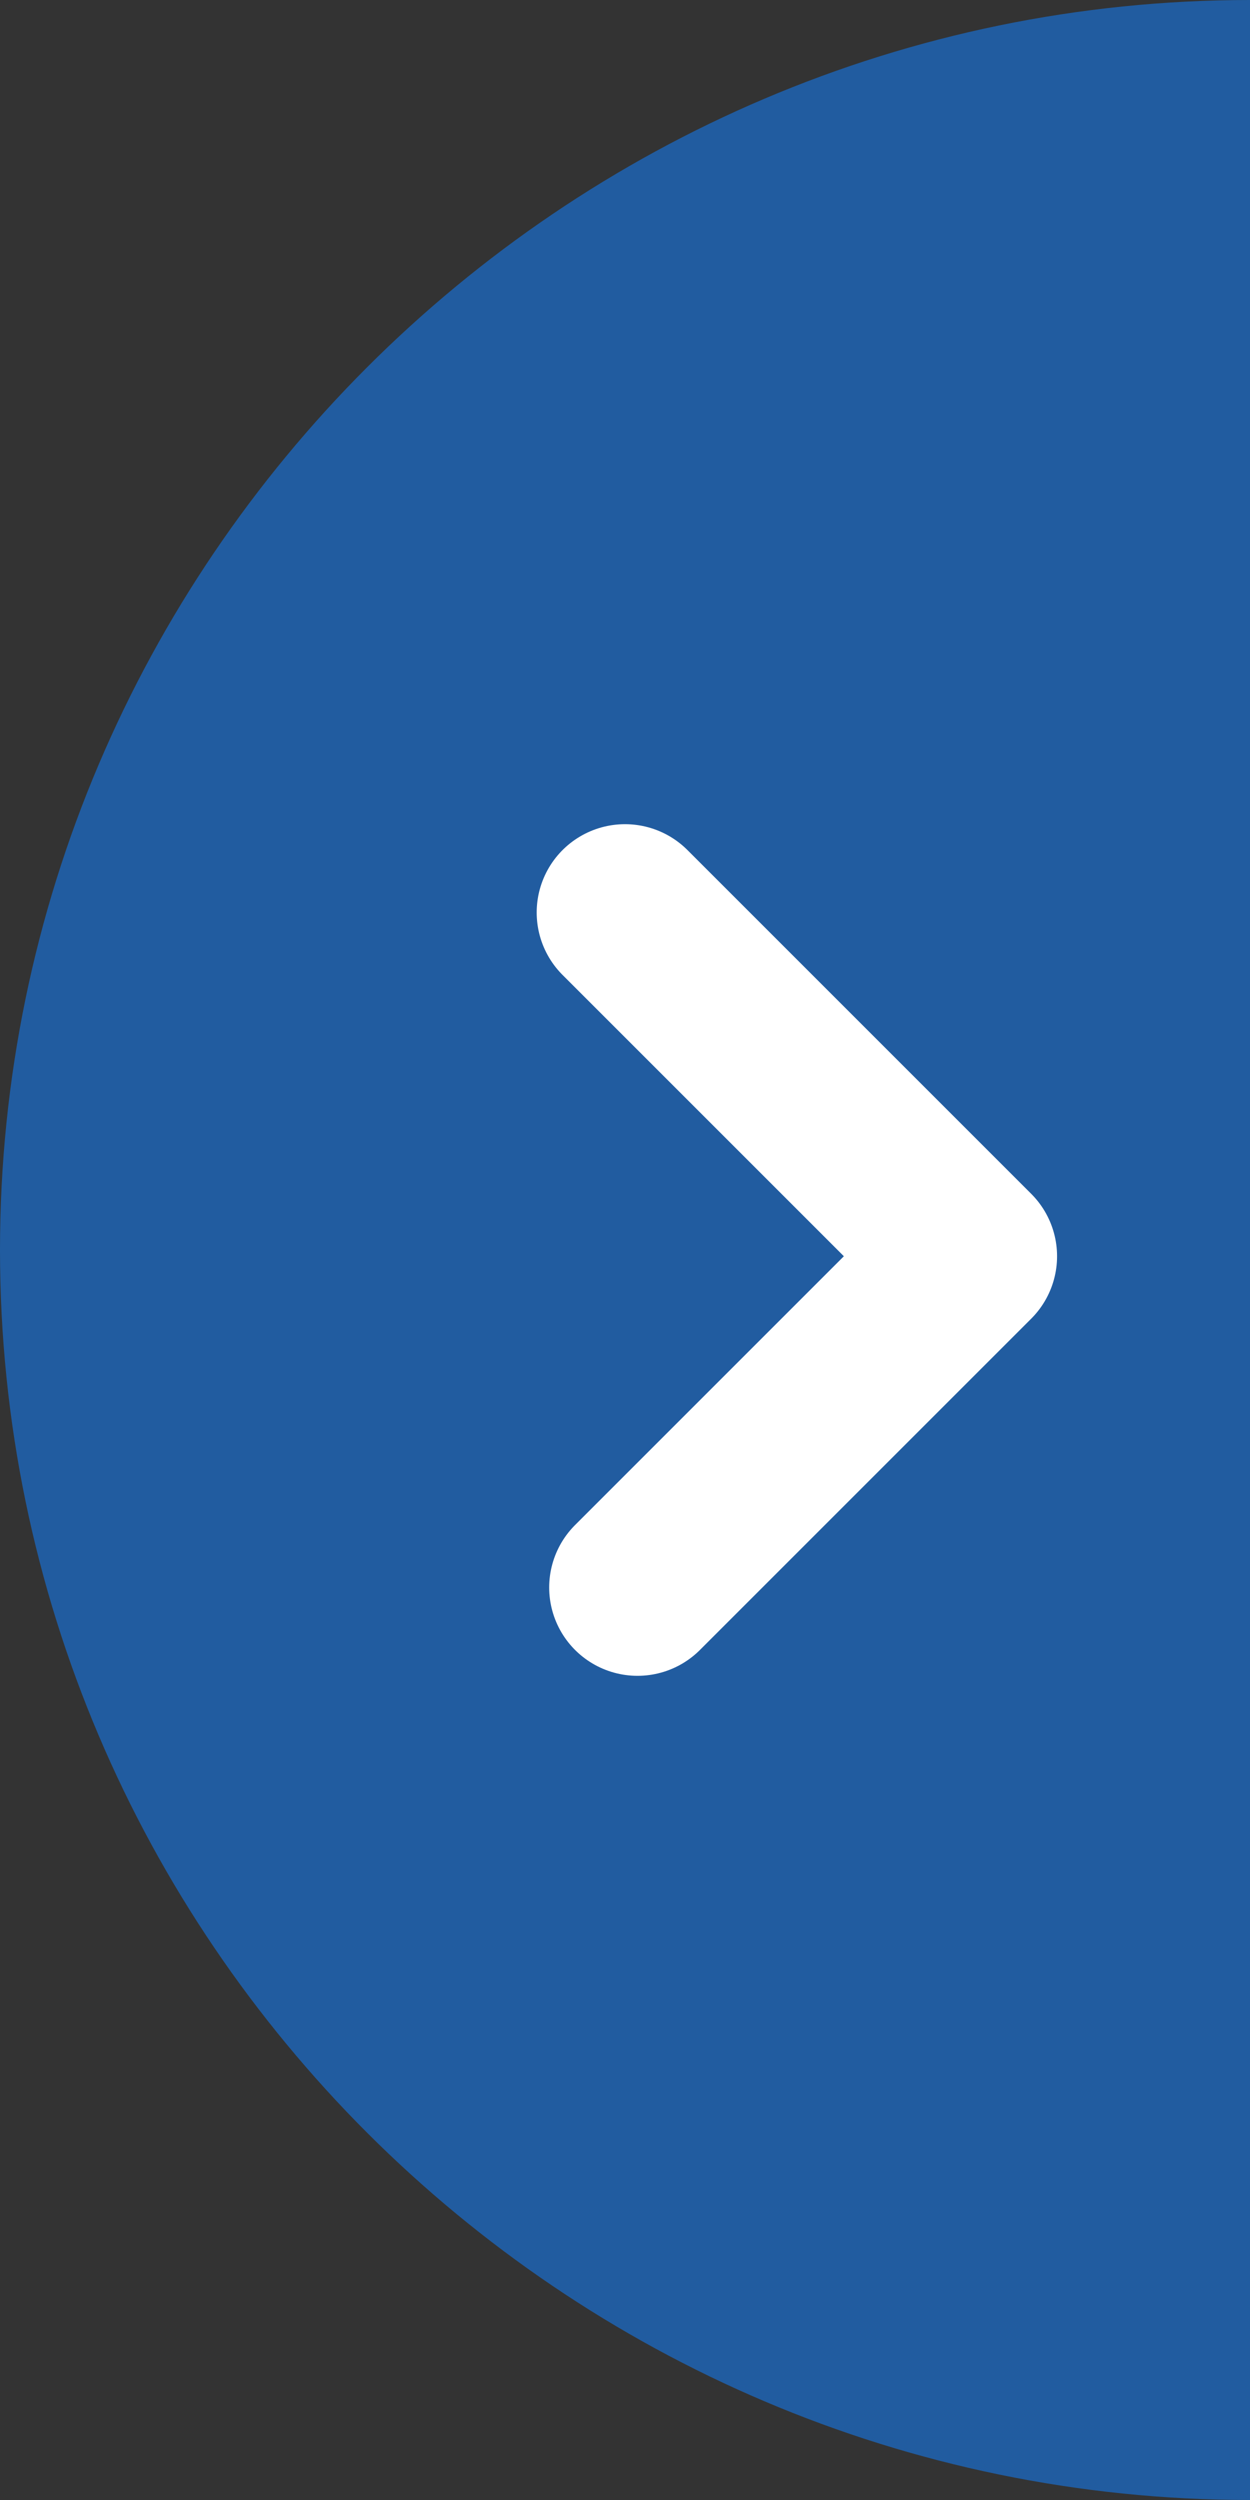 <?xml version="1.0" encoding="utf-8"?>
<!-- Generator: Adobe Illustrator 25.0.0, SVG Export Plug-In . SVG Version: 6.00 Build 0)  -->
<svg version="1.1" id="レイヤー_1" xmlns="http://www.w3.org/2000/svg" xmlns:xlink="http://www.w3.org/1999/xlink" x="0px"
	 y="0px" viewBox="0 0 20 40" style="enable-background:new 0 0 20 40;" xml:space="preserve">
<rect x="0" y="0" width="20" height="40" fill="#333333" stroke="none"/>
<style type="text/css">
	.st0{fill:#215ca0;}
	.st1{fill:none;stroke:#FFFFFF;stroke-width:2.826;stroke-linecap:round;stroke-linejoin:round;stroke-miterlimit:10;}
</style>
<g id="レイヤー_2_1_">
	<g id="レイヤー_2-2">
		<path class="st0" d="M20,40C9,40,0,31,0,20S9,0,20,0C20,11.8,20,31.9,20,40z"/>
		<polyline class="st1" points="10,14.6 15.5,20.1 10.2,25.4 		"/>
	</g>
</g>
</svg>
